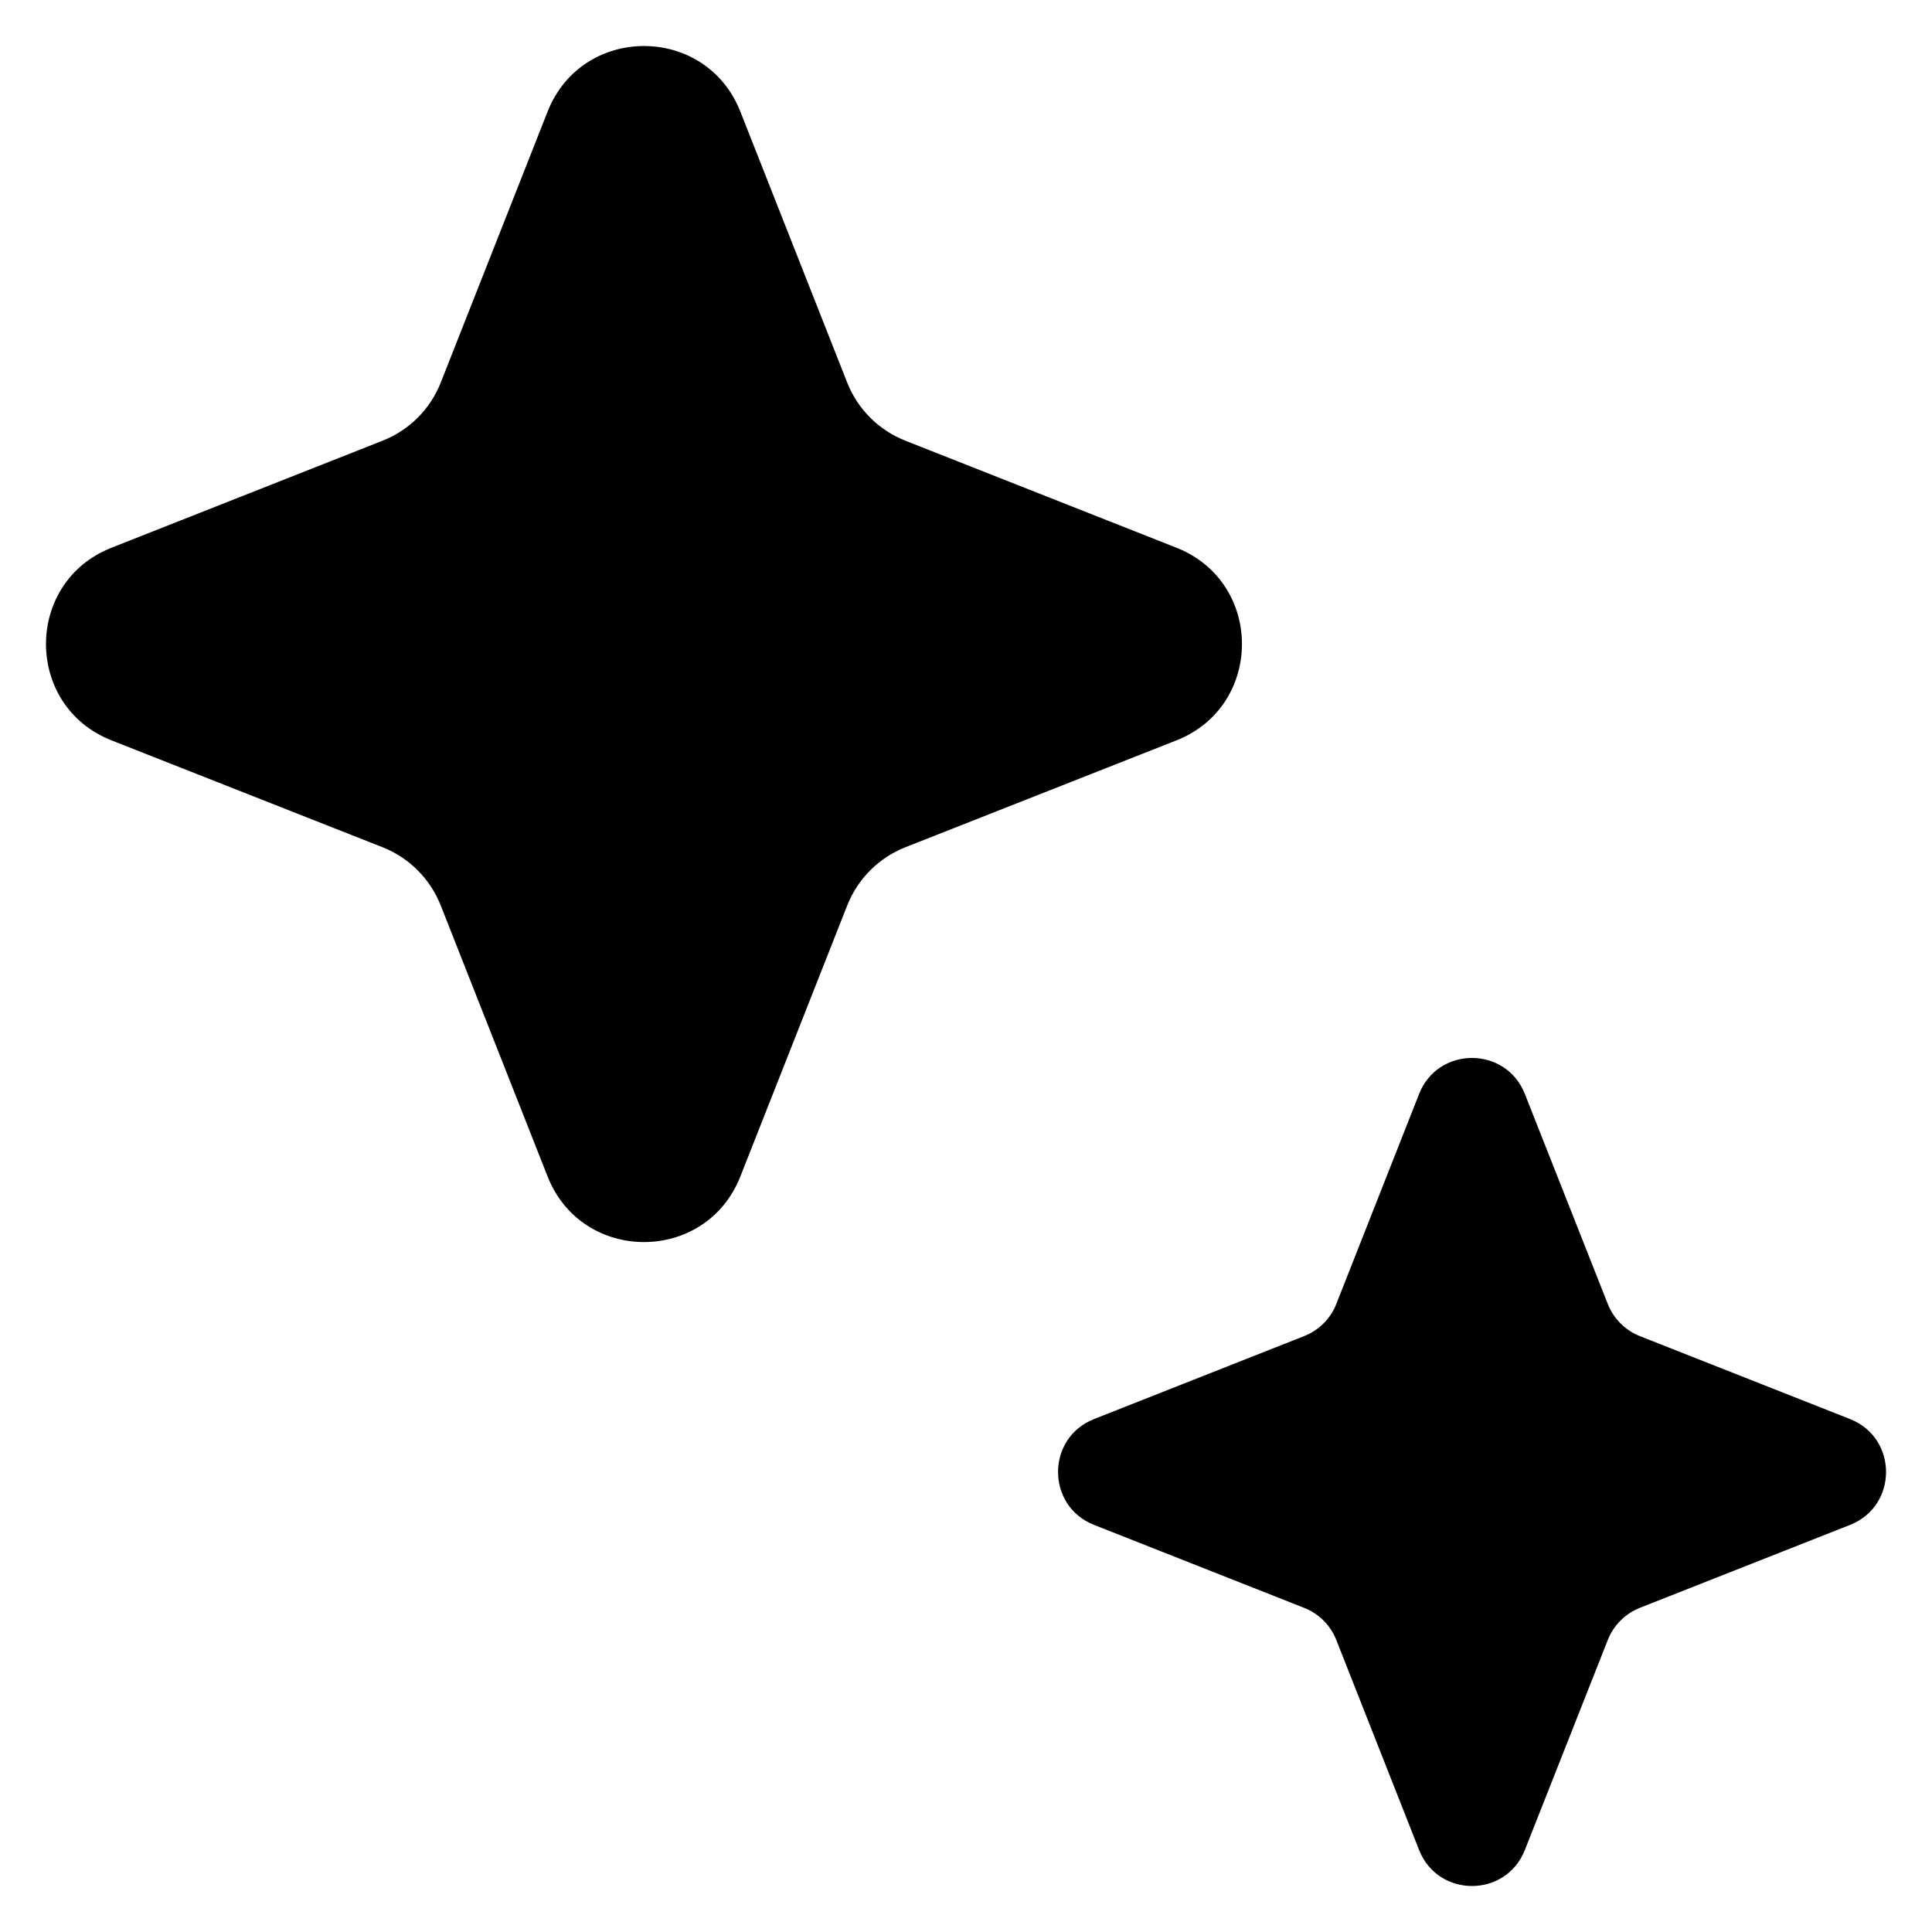 <svg width="14" height="14" viewBox="0 0 14 14" fill="none" xmlns="http://www.w3.org/2000/svg">
<path d="M3.968 0.809C4.218 0.175 5.115 0.175 5.365 0.809L6.139 2.772C6.215 2.965 6.368 3.118 6.562 3.194L8.525 3.969C9.158 4.219 9.158 5.115 8.525 5.365L6.562 6.139C6.368 6.215 6.215 6.369 6.139 6.562L5.365 8.525C5.115 9.159 4.218 9.159 3.968 8.525L3.194 6.562C3.118 6.369 2.965 6.215 2.771 6.139L0.808 5.365C0.175 5.115 0.175 4.219 0.808 3.969L2.771 3.194C2.965 3.118 3.118 2.965 3.194 2.772L3.968 0.809Z" fill="black"/>
<path d="M10.283 7.928C10.42 7.579 10.913 7.579 11.05 7.928L11.651 9.45C11.693 9.556 11.777 9.64 11.883 9.682L13.406 10.283C13.754 10.42 13.754 10.913 13.406 11.05L11.883 11.651C11.777 11.693 11.693 11.777 11.651 11.883L11.05 13.405C10.913 13.754 10.42 13.754 10.283 13.405L9.683 11.883C9.641 11.777 9.557 11.693 9.45 11.651L7.928 11.05C7.58 10.913 7.58 10.42 7.928 10.283L9.45 9.682C9.557 9.64 9.641 9.556 9.683 9.45L10.283 7.928Z" fill="black"/>
</svg>
